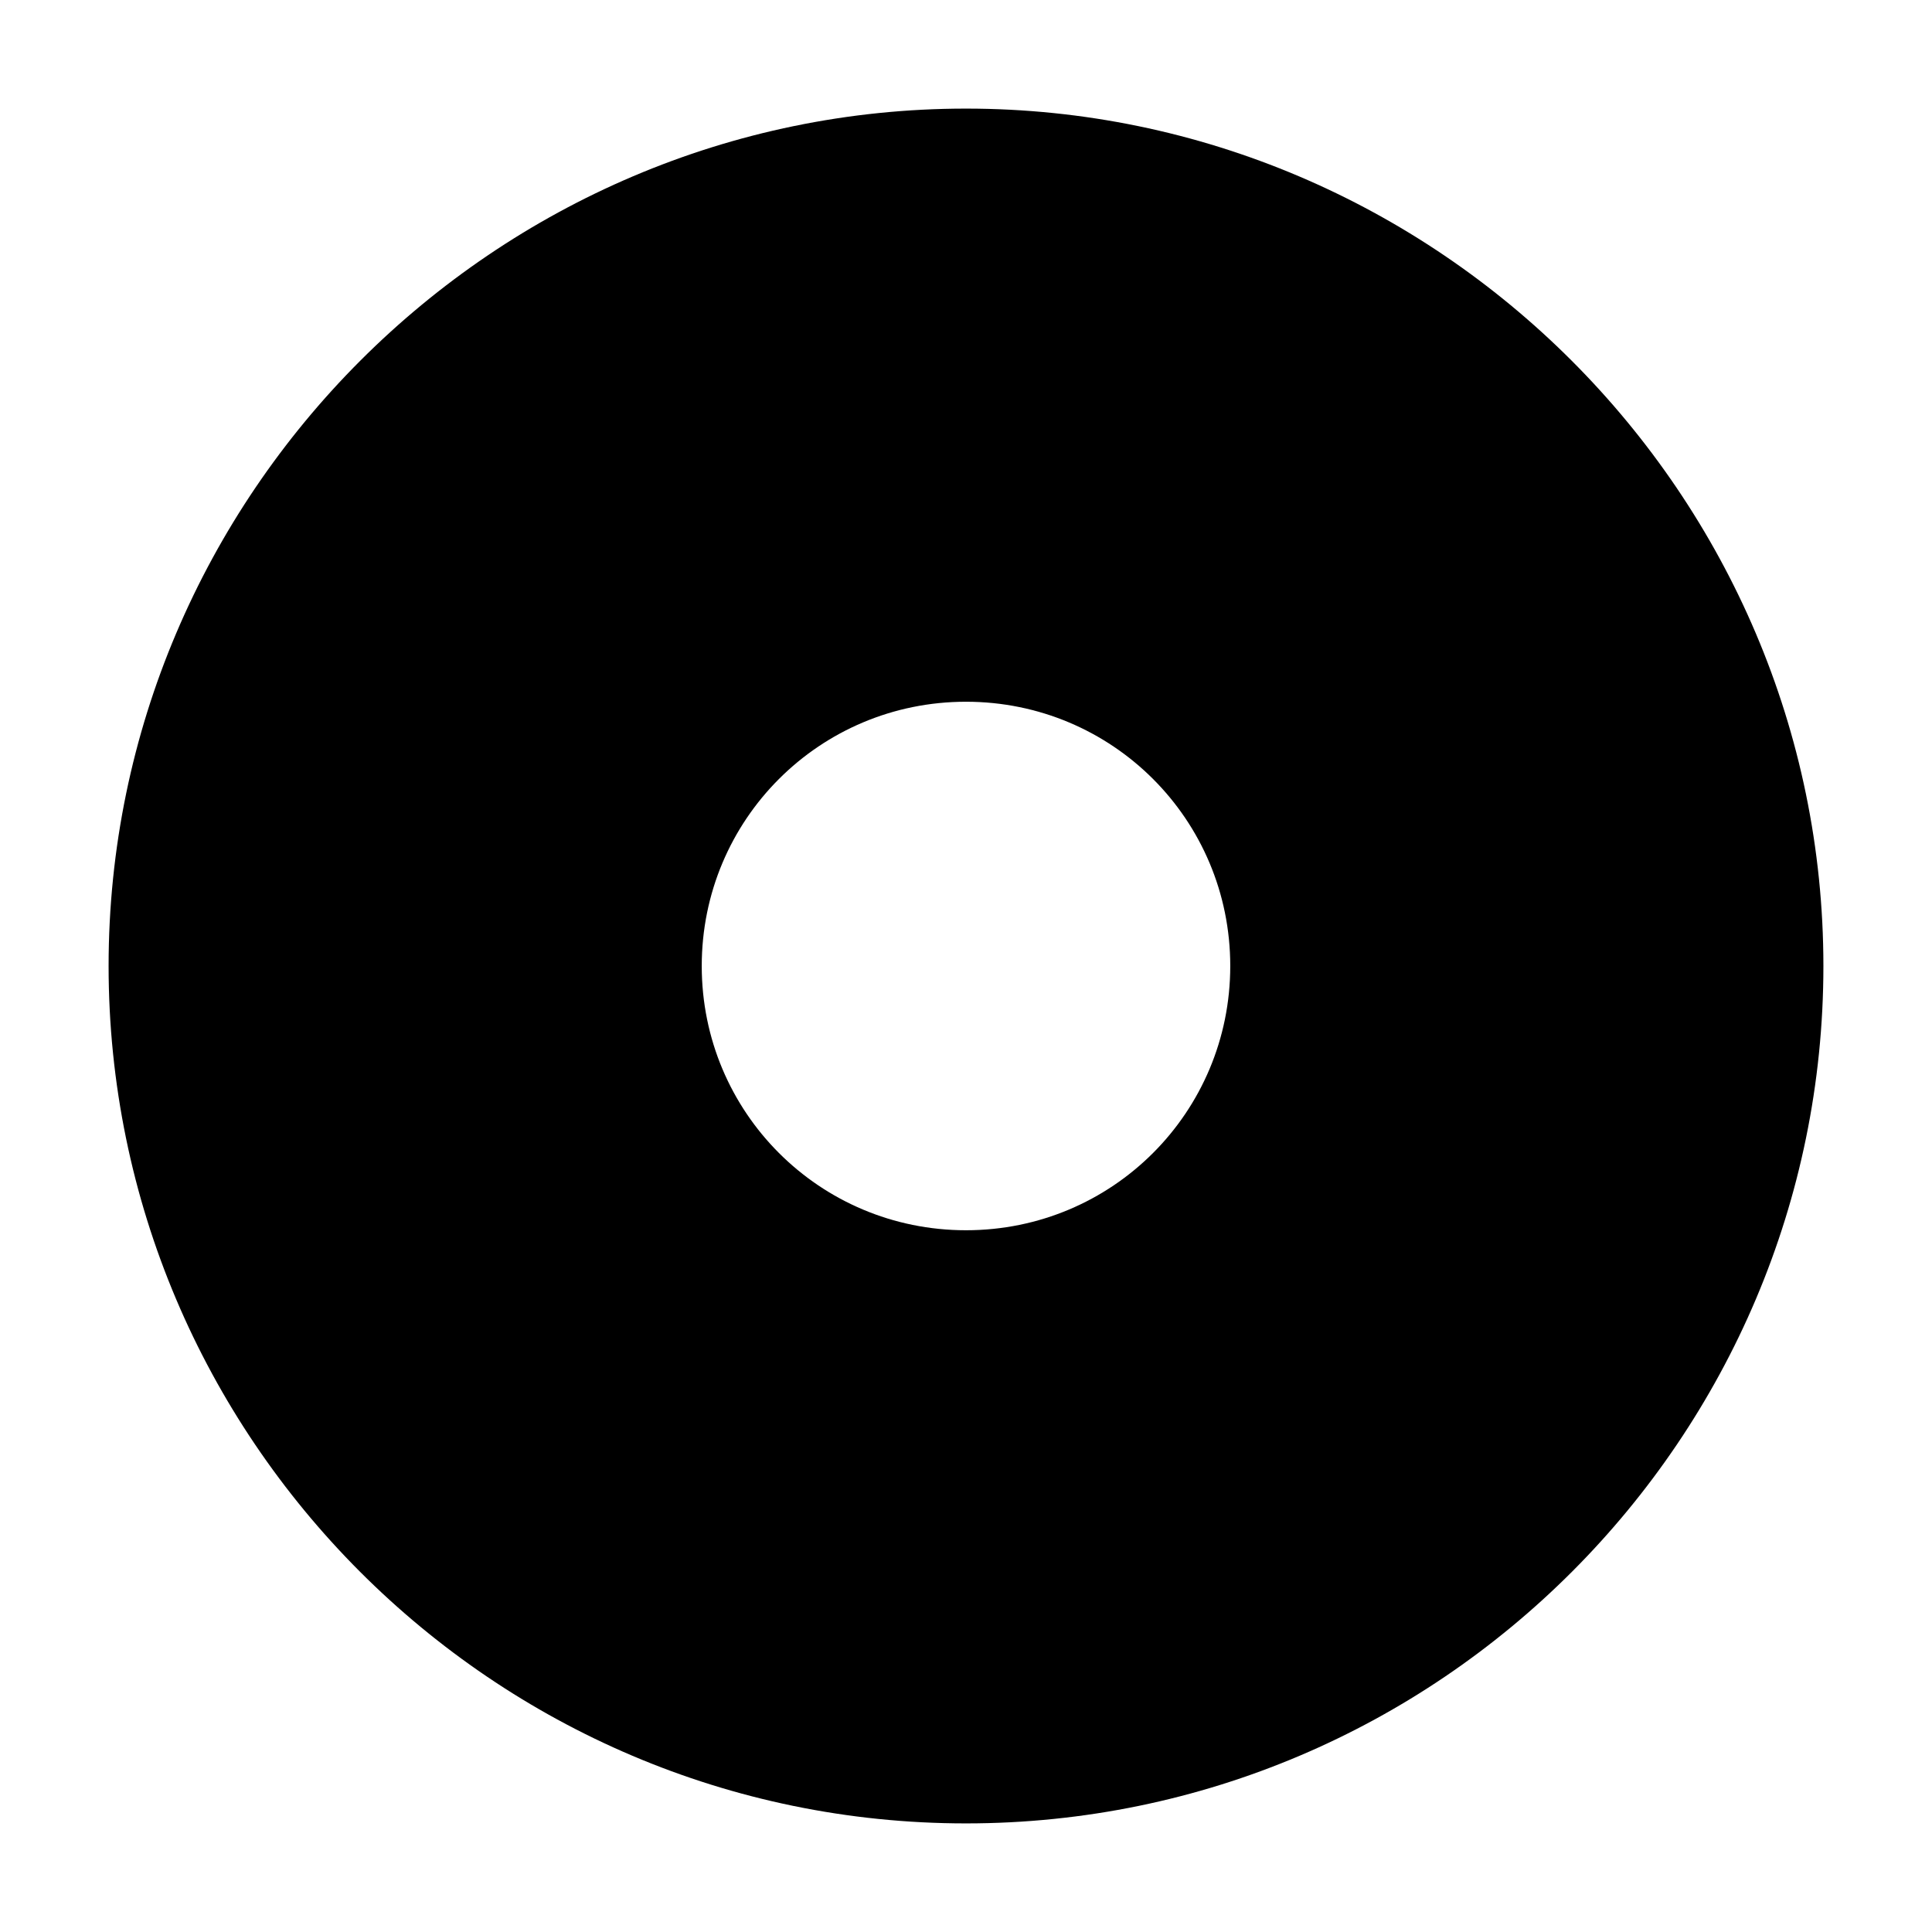 <?xml version="1.0" encoding="UTF-8"?>
<!-- Uploaded to: ICON Repo, www.svgrepo.com, Generator: ICON Repo Mixer Tools -->
<svg fill="#000000" width="800px" height="800px" version="1.1" viewBox="144 144 512 512" xmlns="http://www.w3.org/2000/svg">
 <path d="m400 172.78c-124.95 0-227.22 102.27-227.22 227.22s101.77 227.22 227.22 227.22 227.22-102.27 227.22-227.22c-0.004-124.95-102.28-227.22-227.22-227.22zm0 297.25c-38.793 0-70.031-31.234-70.031-70.031 0-38.793 31.234-70.031 70.031-70.031 38.793 0 70.031 31.234 70.031 70.031-0.004 38.797-31.238 70.031-70.031 70.031z"/>
</svg>
